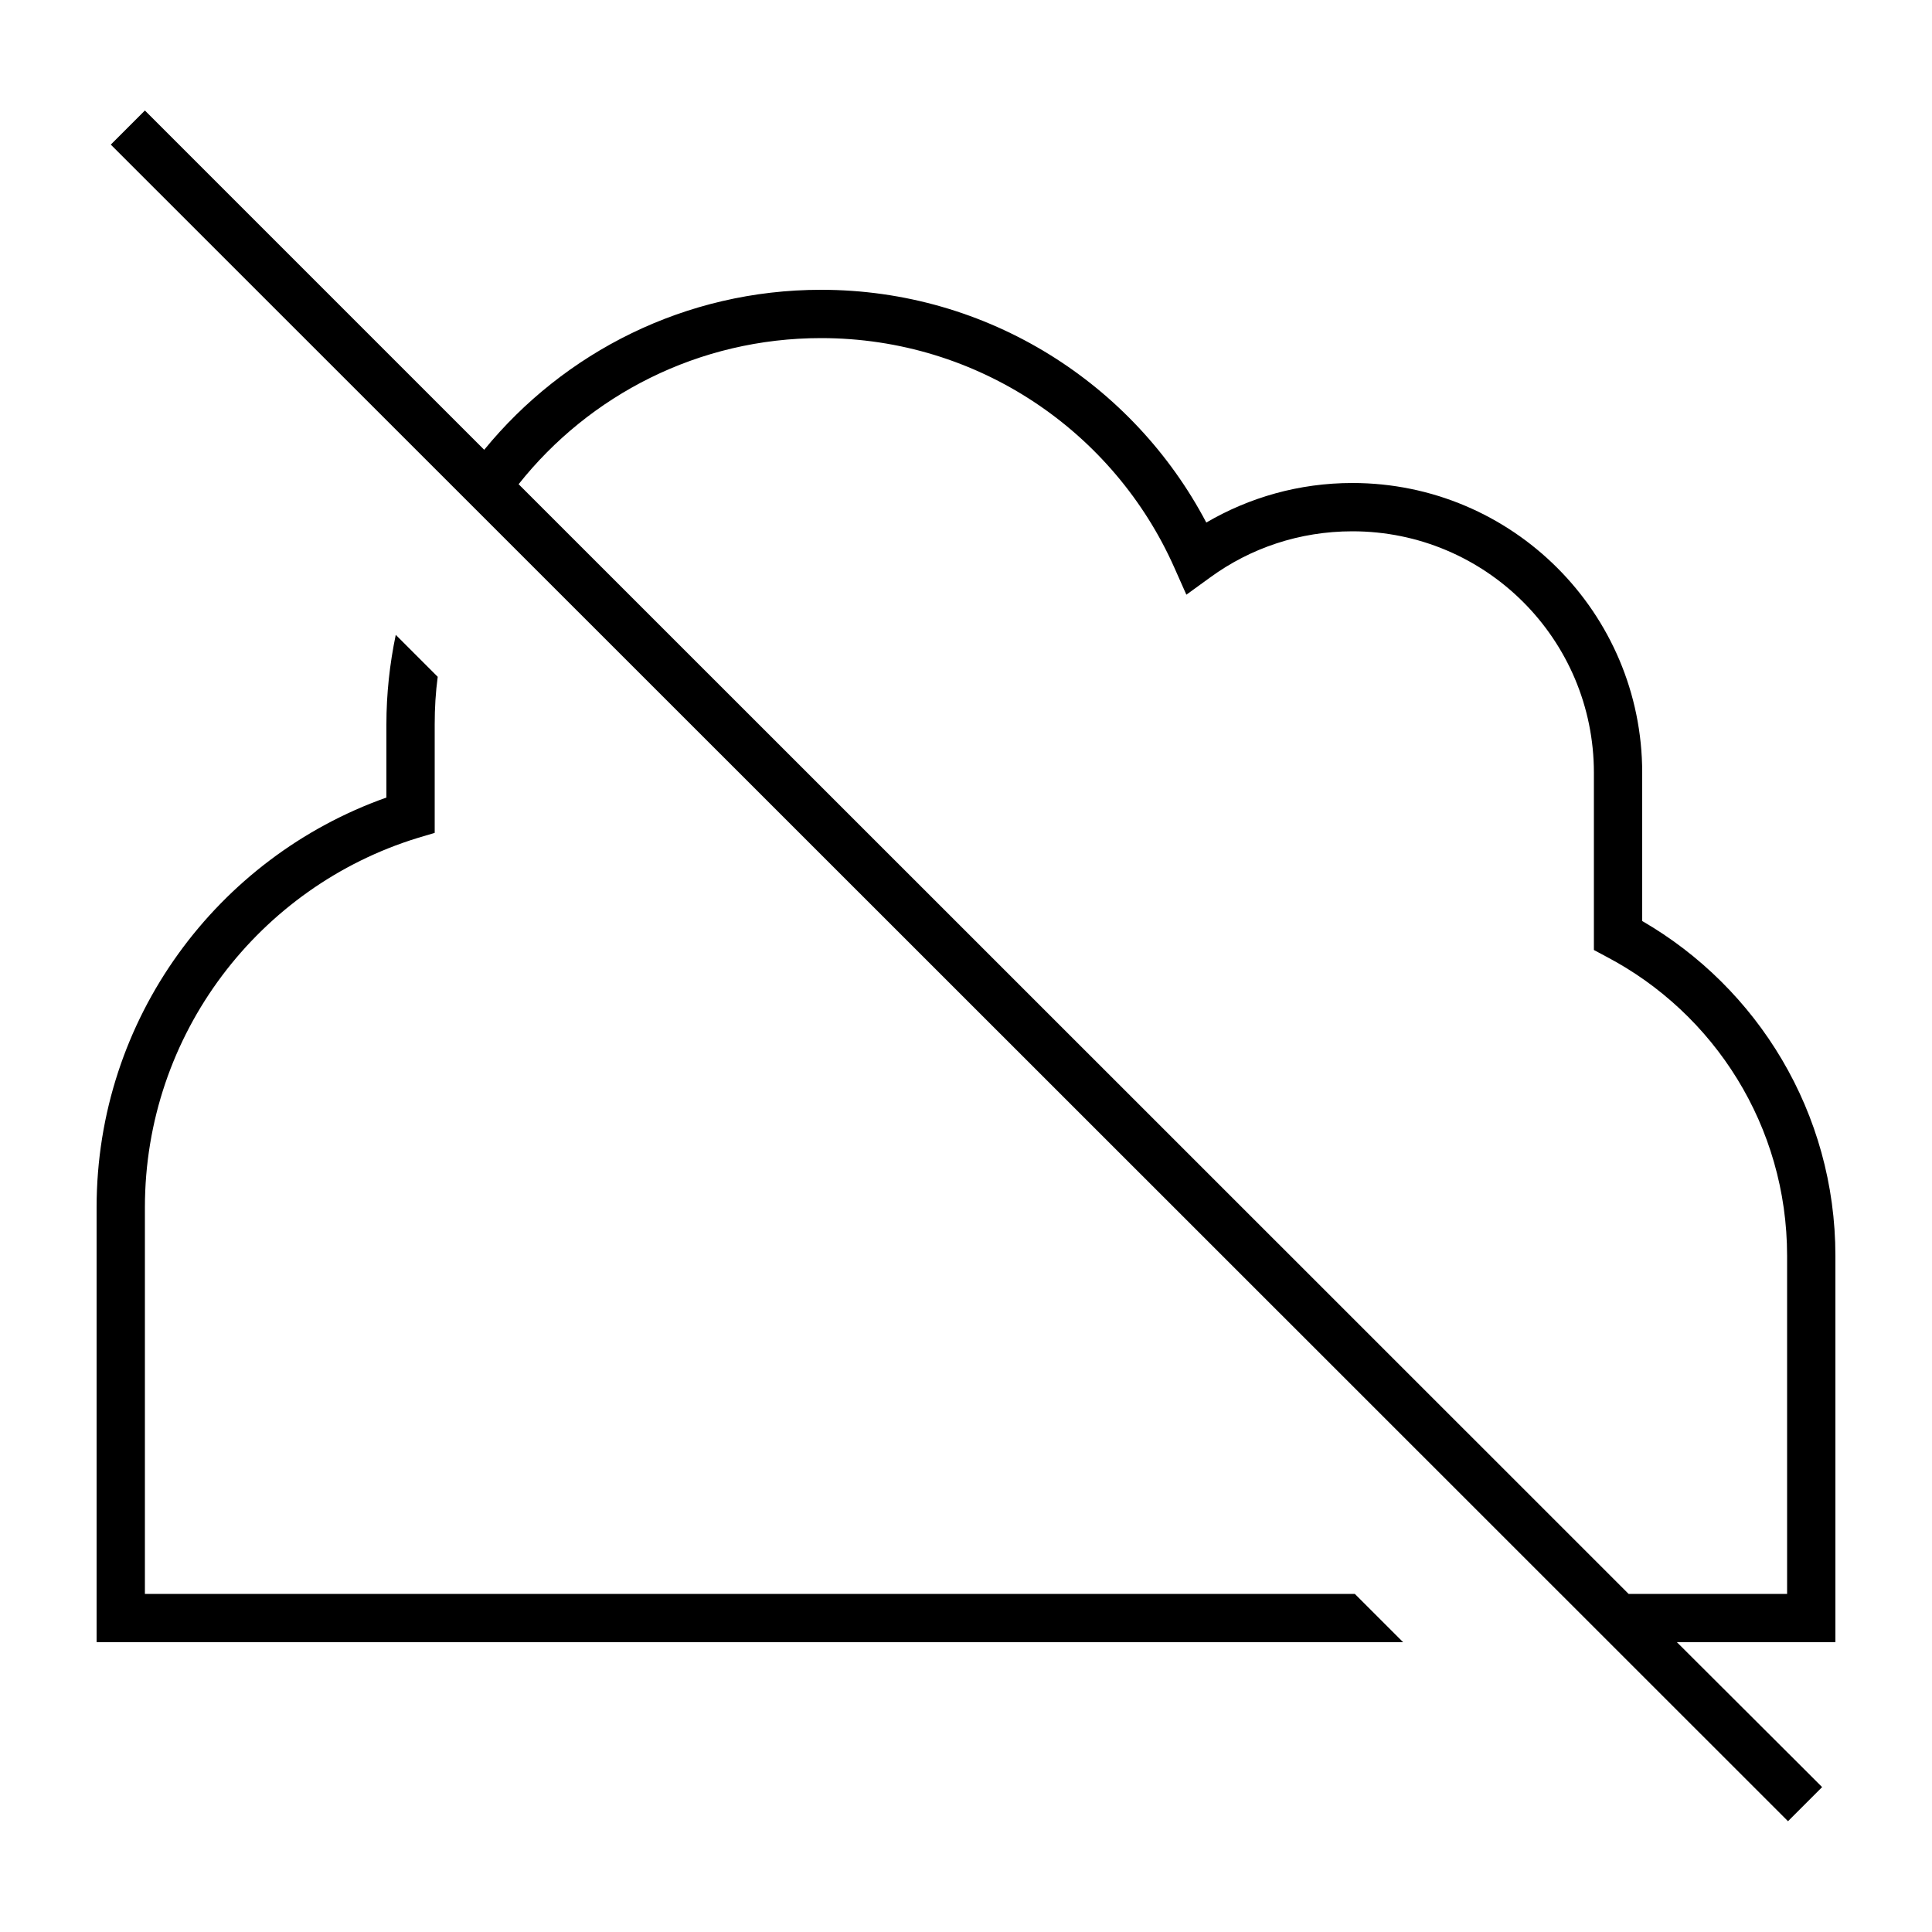 <svg xmlns="http://www.w3.org/2000/svg" viewBox="0 0 640 640"><!--! Font Awesome Pro 7.1.0 by @fontawesome - https://fontawesome.com License - https://fontawesome.com/license (Commercial License) Copyright 2025 Fonticons, Inc. --><path fill="currentColor" d="M53.7 42.3L48 36.6L36.7 47.9L42.4 53.6L586.6 597.6L592.3 603.3L603.6 592L597.9 586.3L555.5 544L608 544L608 416C608 368.6 582.2 327.2 544 305.1L544 256C544 203 501 160 448 160C430.3 160 413.8 164.8 399.6 173.1C375.5 127.3 327.4 96 272 96C227 96 186.8 116.7 160.4 149L53.7 42.3zM171.8 160.4C195.2 130.9 231.4 112 272 112C324.2 112 369.1 143.2 389 188L393 197L401 191.2C414.2 181.6 430.4 176 448 176C492.2 176 528 211.8 528 256L528 314.7L532.3 317C567.8 335.7 592 373 592 416L592 528L539.5 528L171.8 160.4zM448.8 528L48 528L48 400C48 342.4 86 293.7 138.3 277.6L144 275.9L144 240C144 234.6 144.3 229.4 145 224.2L131.1 210.3C129.1 219.9 128 229.8 128 240L128 264.2C72.1 284 32 337.3 32 400L32 544L464.8 544L448.8 528z"/></svg>